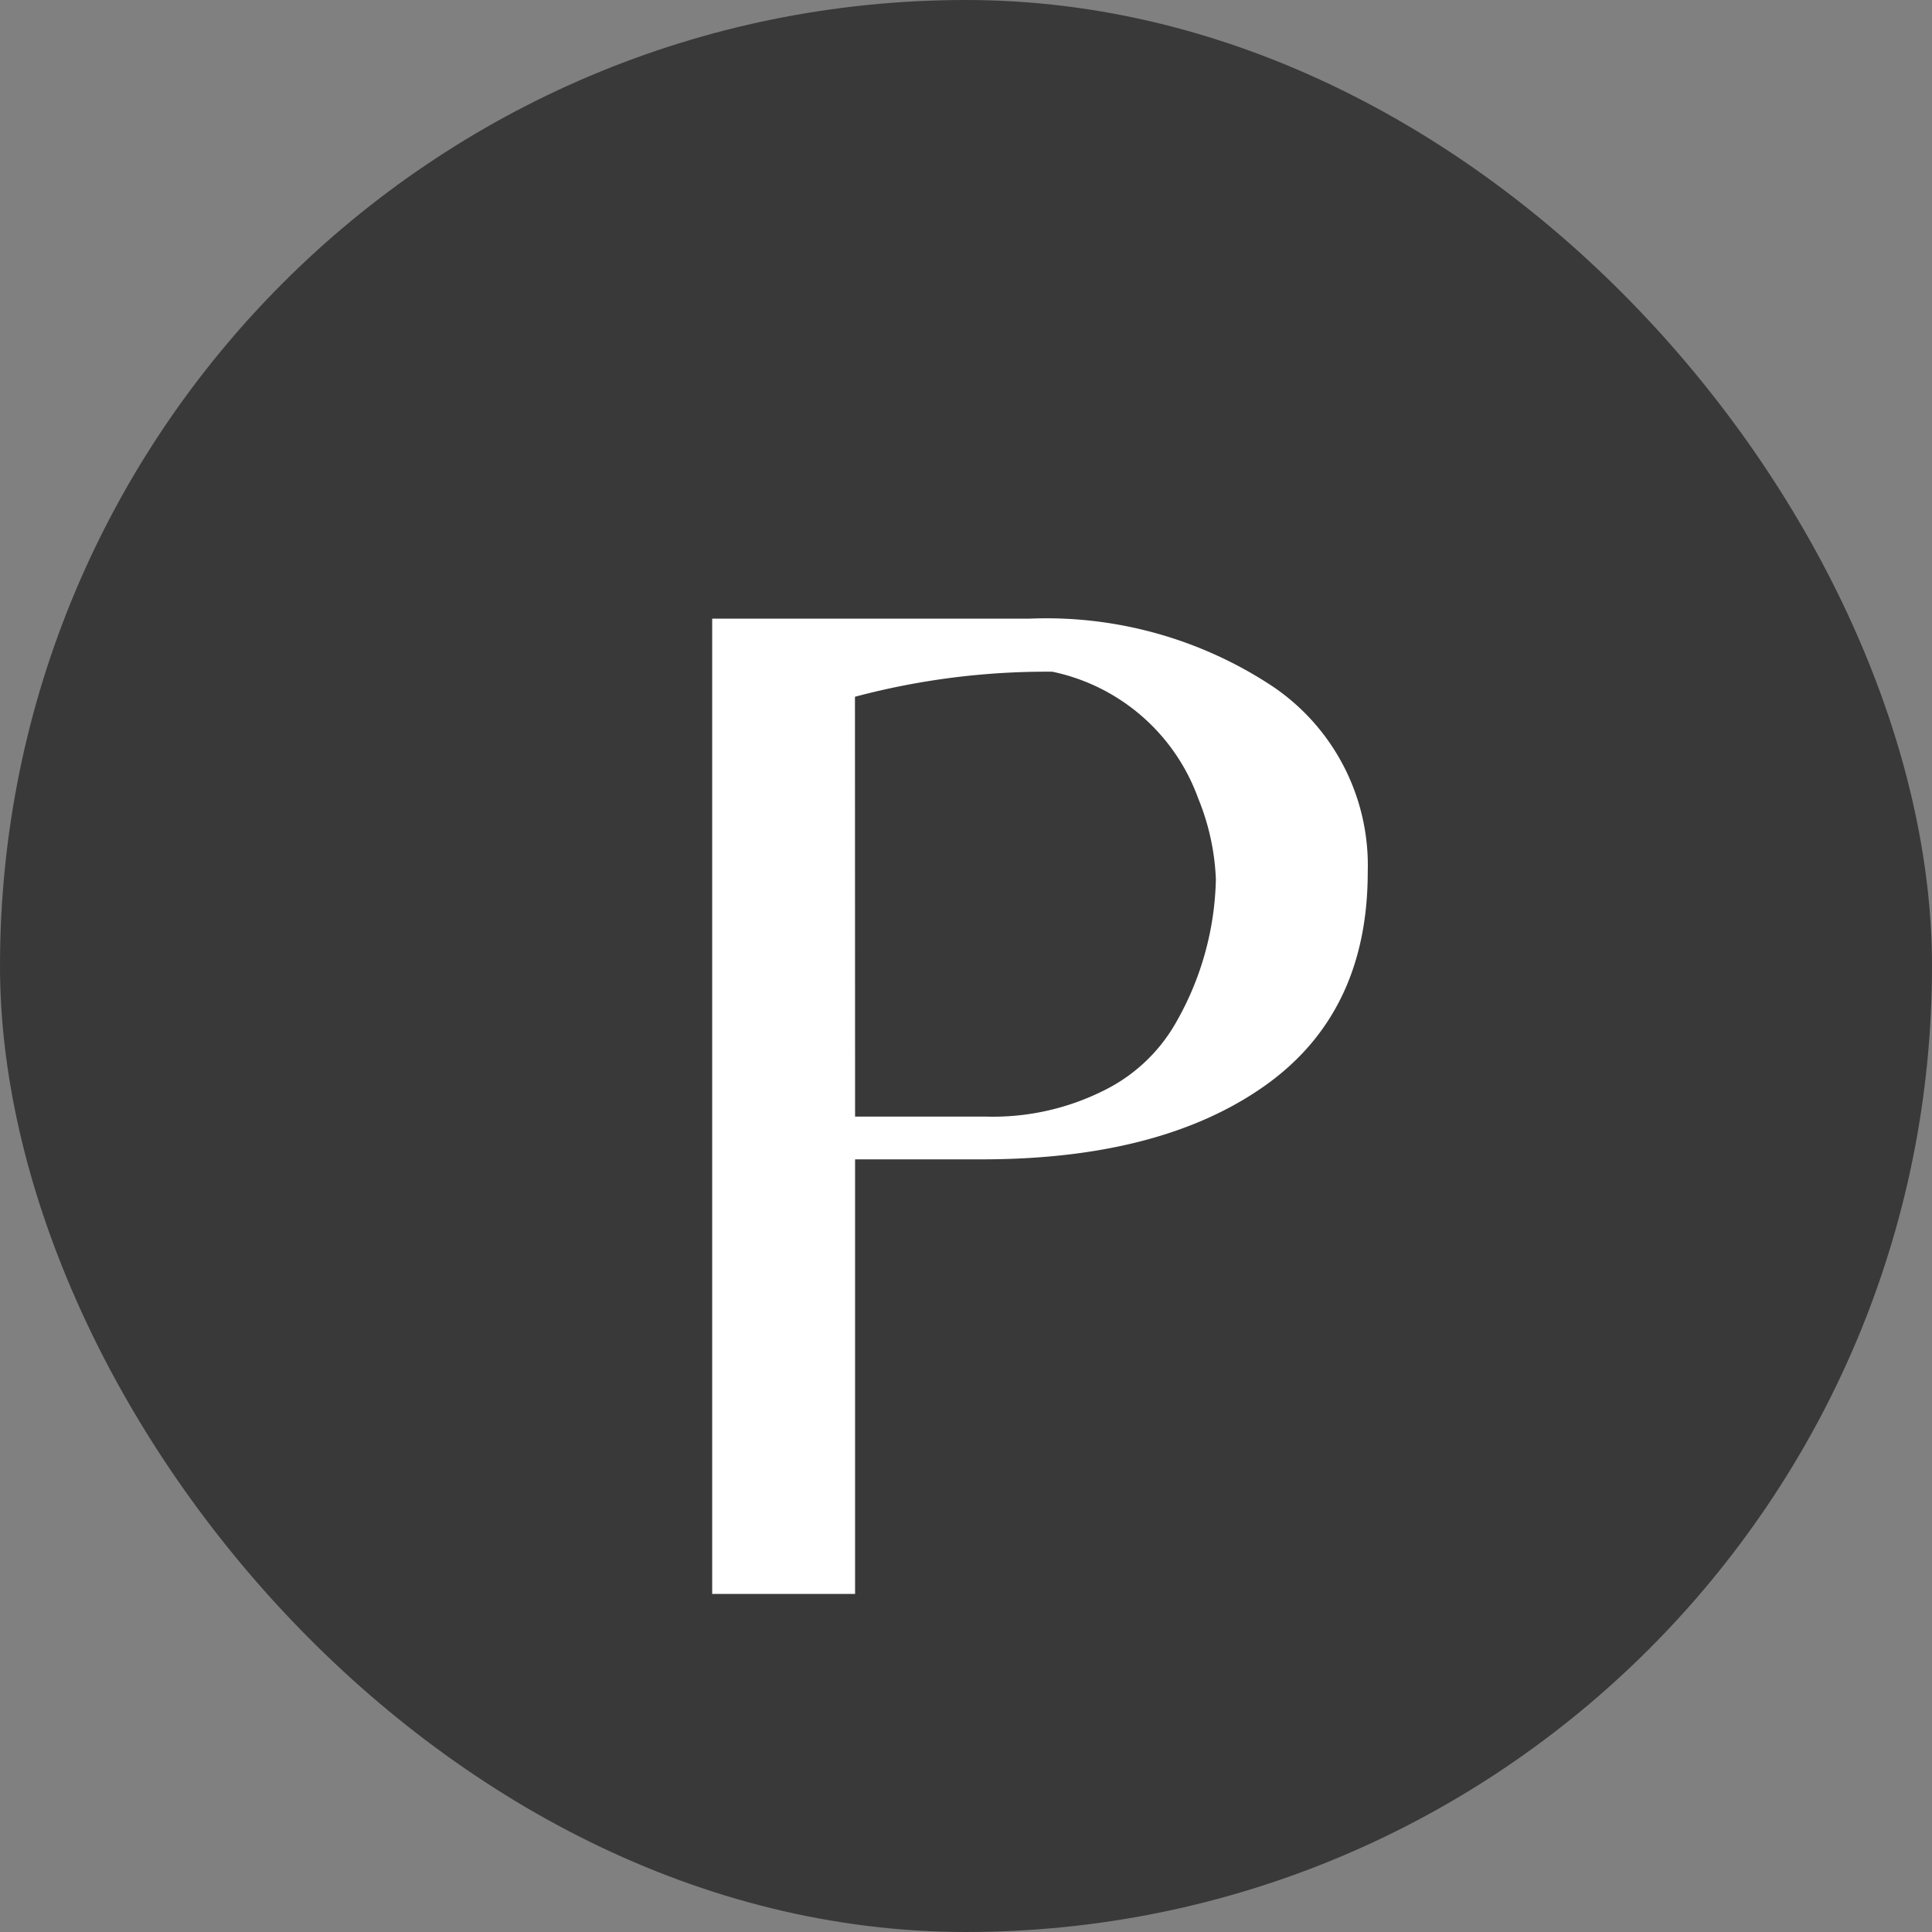 <svg xmlns="http://www.w3.org/2000/svg" width="80" height="80" viewBox="0 0 80 80">
  <rect x="0" y="0" width="80" height="80" fill="#808080" stroke="none"/>
  <g id="Group_8980" data-name="Group 8980" transform="translate(-184 19414)">
    <rect id="Rectangle_1724" data-name="Rectangle 1724" width="80" height="80" rx="40" transform="translate(184 -19414)" fill="#3a3939"/>
    <path id="Path_91500" data-name="Path 91500" d="M32.635-29.89q0,5.856-4.3,8.876t-11.682,3.02H11.407V0H5.49V-40.382H18.6a16.979,16.979,0,0,1,10.1,2.806A8.938,8.938,0,0,1,32.635-29.89ZM11.407-19.764h5.429a10.243,10.243,0,0,0,4.91-1.1A6.955,6.955,0,0,0,24.7-23.668a12.429,12.429,0,0,0,1.647-5.917,9.833,9.833,0,0,0-.732-3.355,8.207,8.207,0,0,0-6.039-5.246,30.818,30.818,0,0,0-8.174,1.037Z" transform="translate(208 -19348)" fill="#fff"/>
  </g>
</svg>
